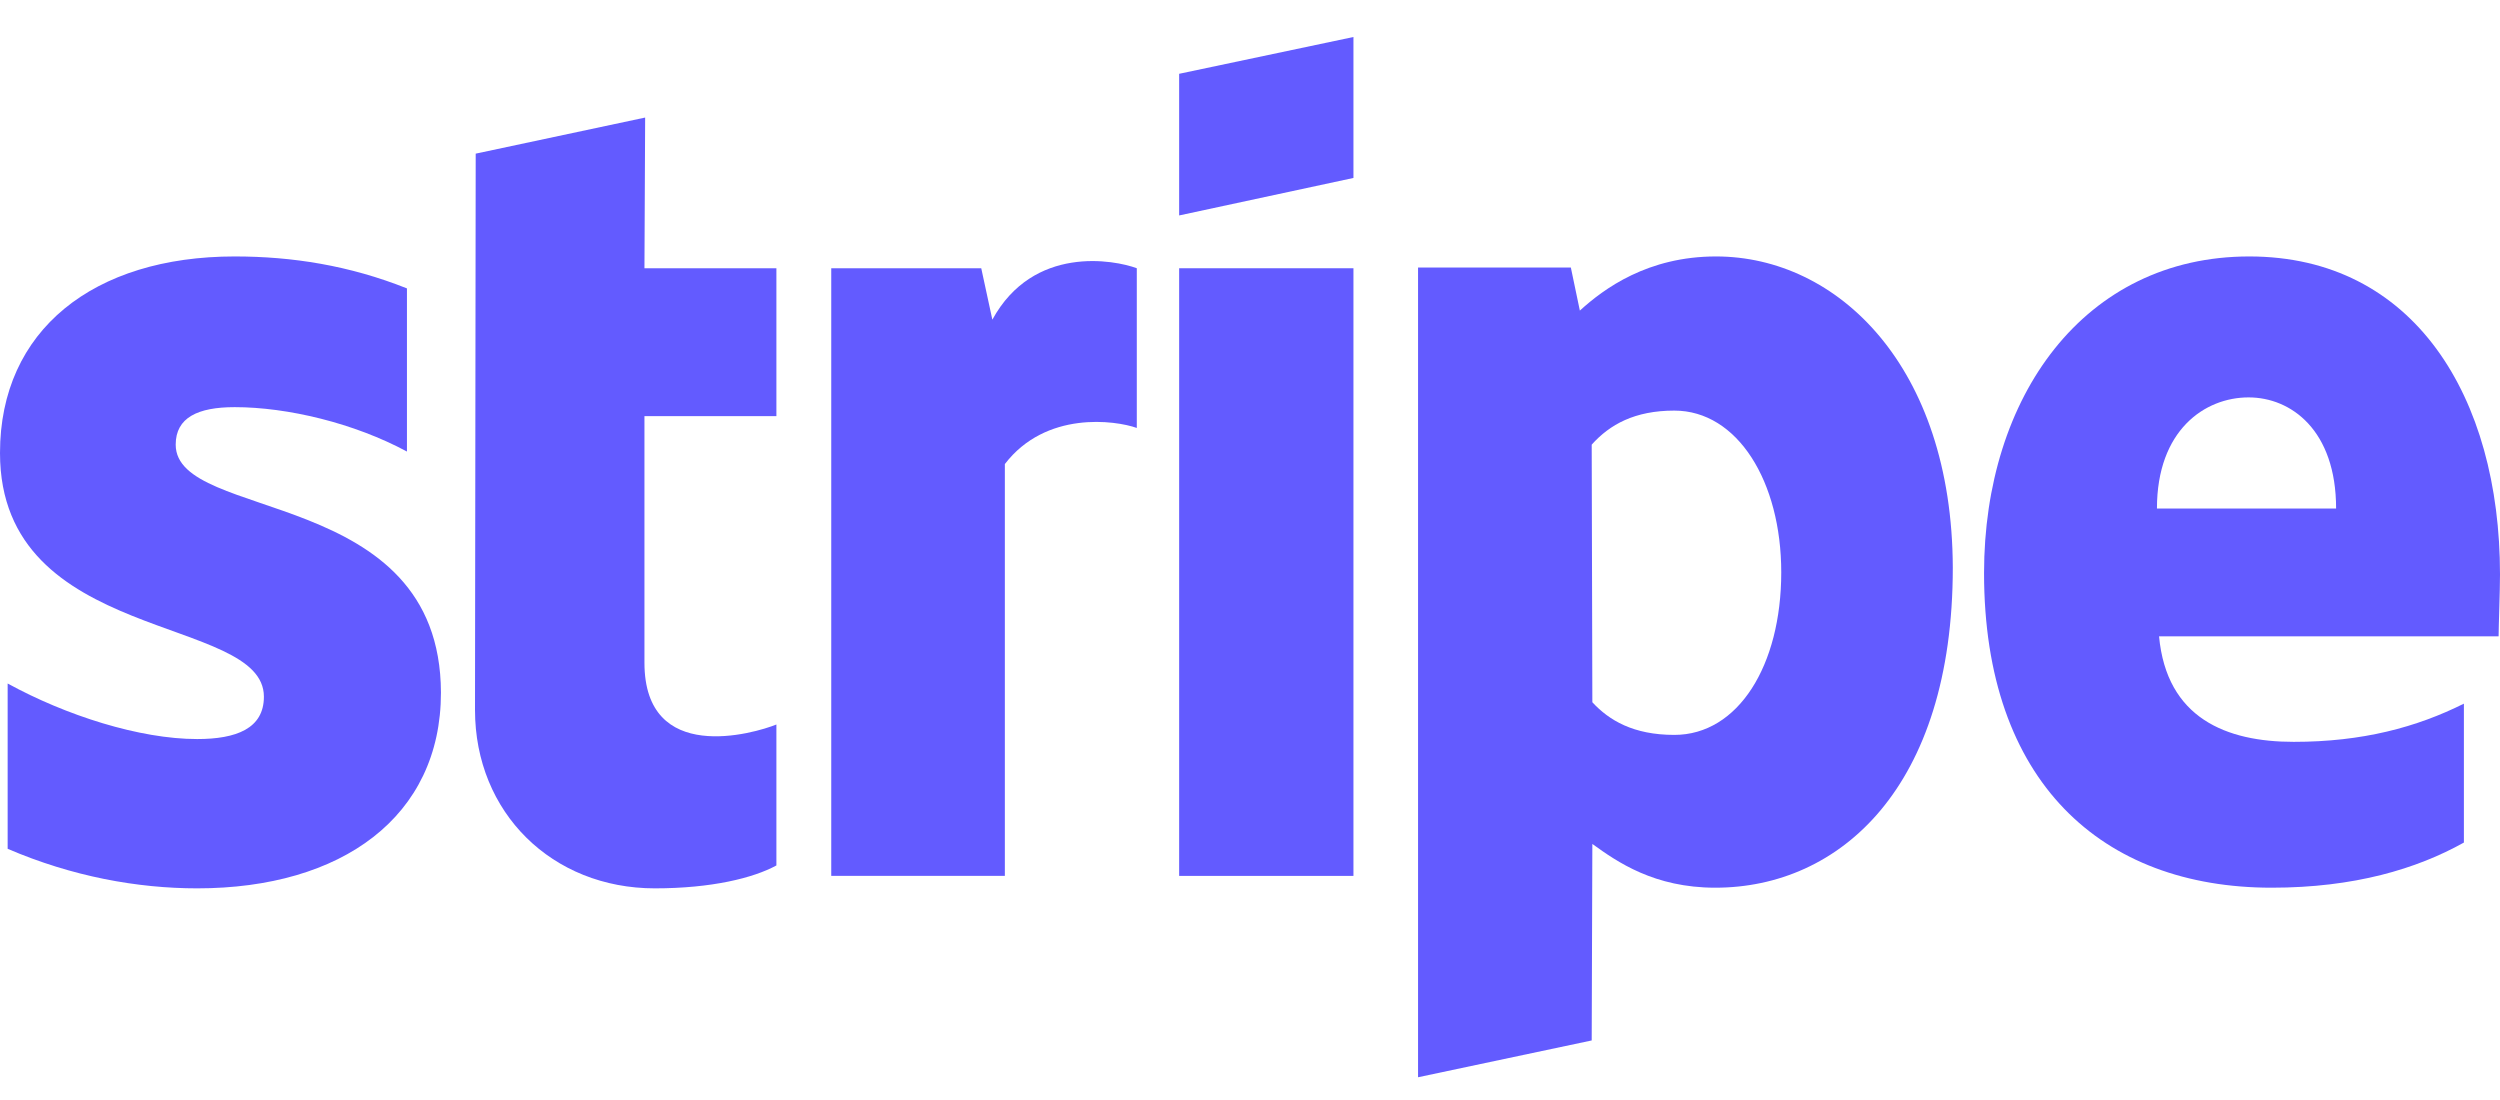 <svg width="50" height="22" viewBox="0 0 50 22" fill="none" xmlns="http://www.w3.org/2000/svg">
<g clip-path="url(#clip0_14088_27370)">
<path fill-rule="evenodd" clip-rule="evenodd" d="M50 11.49C50 7.934 48.278 5.129 44.986 5.129C41.681 5.129 39.681 7.934 39.681 11.462C39.681 15.643 42.042 17.754 45.431 17.754C47.083 17.754 48.333 17.379 49.278 16.851V14.073C48.333 14.545 47.25 14.837 45.875 14.837C44.528 14.837 43.333 14.365 43.181 12.726H49.972C49.972 12.545 50 11.823 50 11.49ZM43.139 10.17C43.139 8.601 44.097 7.948 44.972 7.948C45.819 7.948 46.722 8.601 46.722 10.17H43.139Z" fill="#635BFF"/>
<path fill-rule="evenodd" clip-rule="evenodd" d="M34.32 5.129C32.959 5.129 32.084 5.768 31.597 6.212L31.417 5.351H28.361V21.545L31.834 20.809L31.847 16.879C32.347 17.24 33.084 17.754 34.306 17.754C36.792 17.754 39.056 15.754 39.056 11.351C39.042 7.323 36.75 5.129 34.32 5.129ZM33.486 14.698C32.667 14.698 32.181 14.406 31.847 14.045L31.834 8.893C32.195 8.49 32.695 8.212 33.486 8.212C34.75 8.212 35.625 9.629 35.625 11.448C35.625 13.309 34.764 14.698 33.486 14.698Z" fill="#635BFF"/>
<path fill-rule="evenodd" clip-rule="evenodd" d="M23.583 4.309L27.069 3.559V0.74L23.583 1.476V4.309Z" fill="#635BFF"/>
<path d="M27.069 5.365H23.583V17.518H27.069V5.365Z" fill="#635BFF"/>
<path fill-rule="evenodd" clip-rule="evenodd" d="M19.847 6.393L19.625 5.365H16.625V17.518H20.097V9.281C20.917 8.212 22.306 8.406 22.736 8.559V5.365C22.292 5.198 20.667 4.893 19.847 6.393Z" fill="#635BFF"/>
<path fill-rule="evenodd" clip-rule="evenodd" d="M12.903 2.351L9.514 3.073L9.5 14.198C9.5 16.254 11.042 17.767 13.097 17.767C14.236 17.767 15.069 17.559 15.528 17.309V14.49C15.083 14.67 12.889 15.309 12.889 13.254V8.323H15.528V5.365H12.889L12.903 2.351Z" fill="#635BFF"/>
<path fill-rule="evenodd" clip-rule="evenodd" d="M3.514 8.893C3.514 8.351 3.958 8.143 4.694 8.143C5.75 8.143 7.083 8.462 8.139 9.031V5.768C6.986 5.309 5.847 5.129 4.694 5.129C1.875 5.129 0 6.601 0 9.059C0 12.893 5.278 12.281 5.278 13.934C5.278 14.573 4.722 14.781 3.944 14.781C2.792 14.781 1.319 14.309 0.153 13.67V16.976C1.444 17.531 2.75 17.767 3.944 17.767C6.833 17.767 8.819 16.337 8.819 13.851C8.806 9.712 3.514 10.448 3.514 8.893Z" fill="#635BFF"/>
</g>
<defs>
<clipPath id="clip0_14088_27370">
<rect width="50" height="20.833" fill="white" transform="translate(0 0.74)"/>
</clipPath>
</defs>
</svg>
